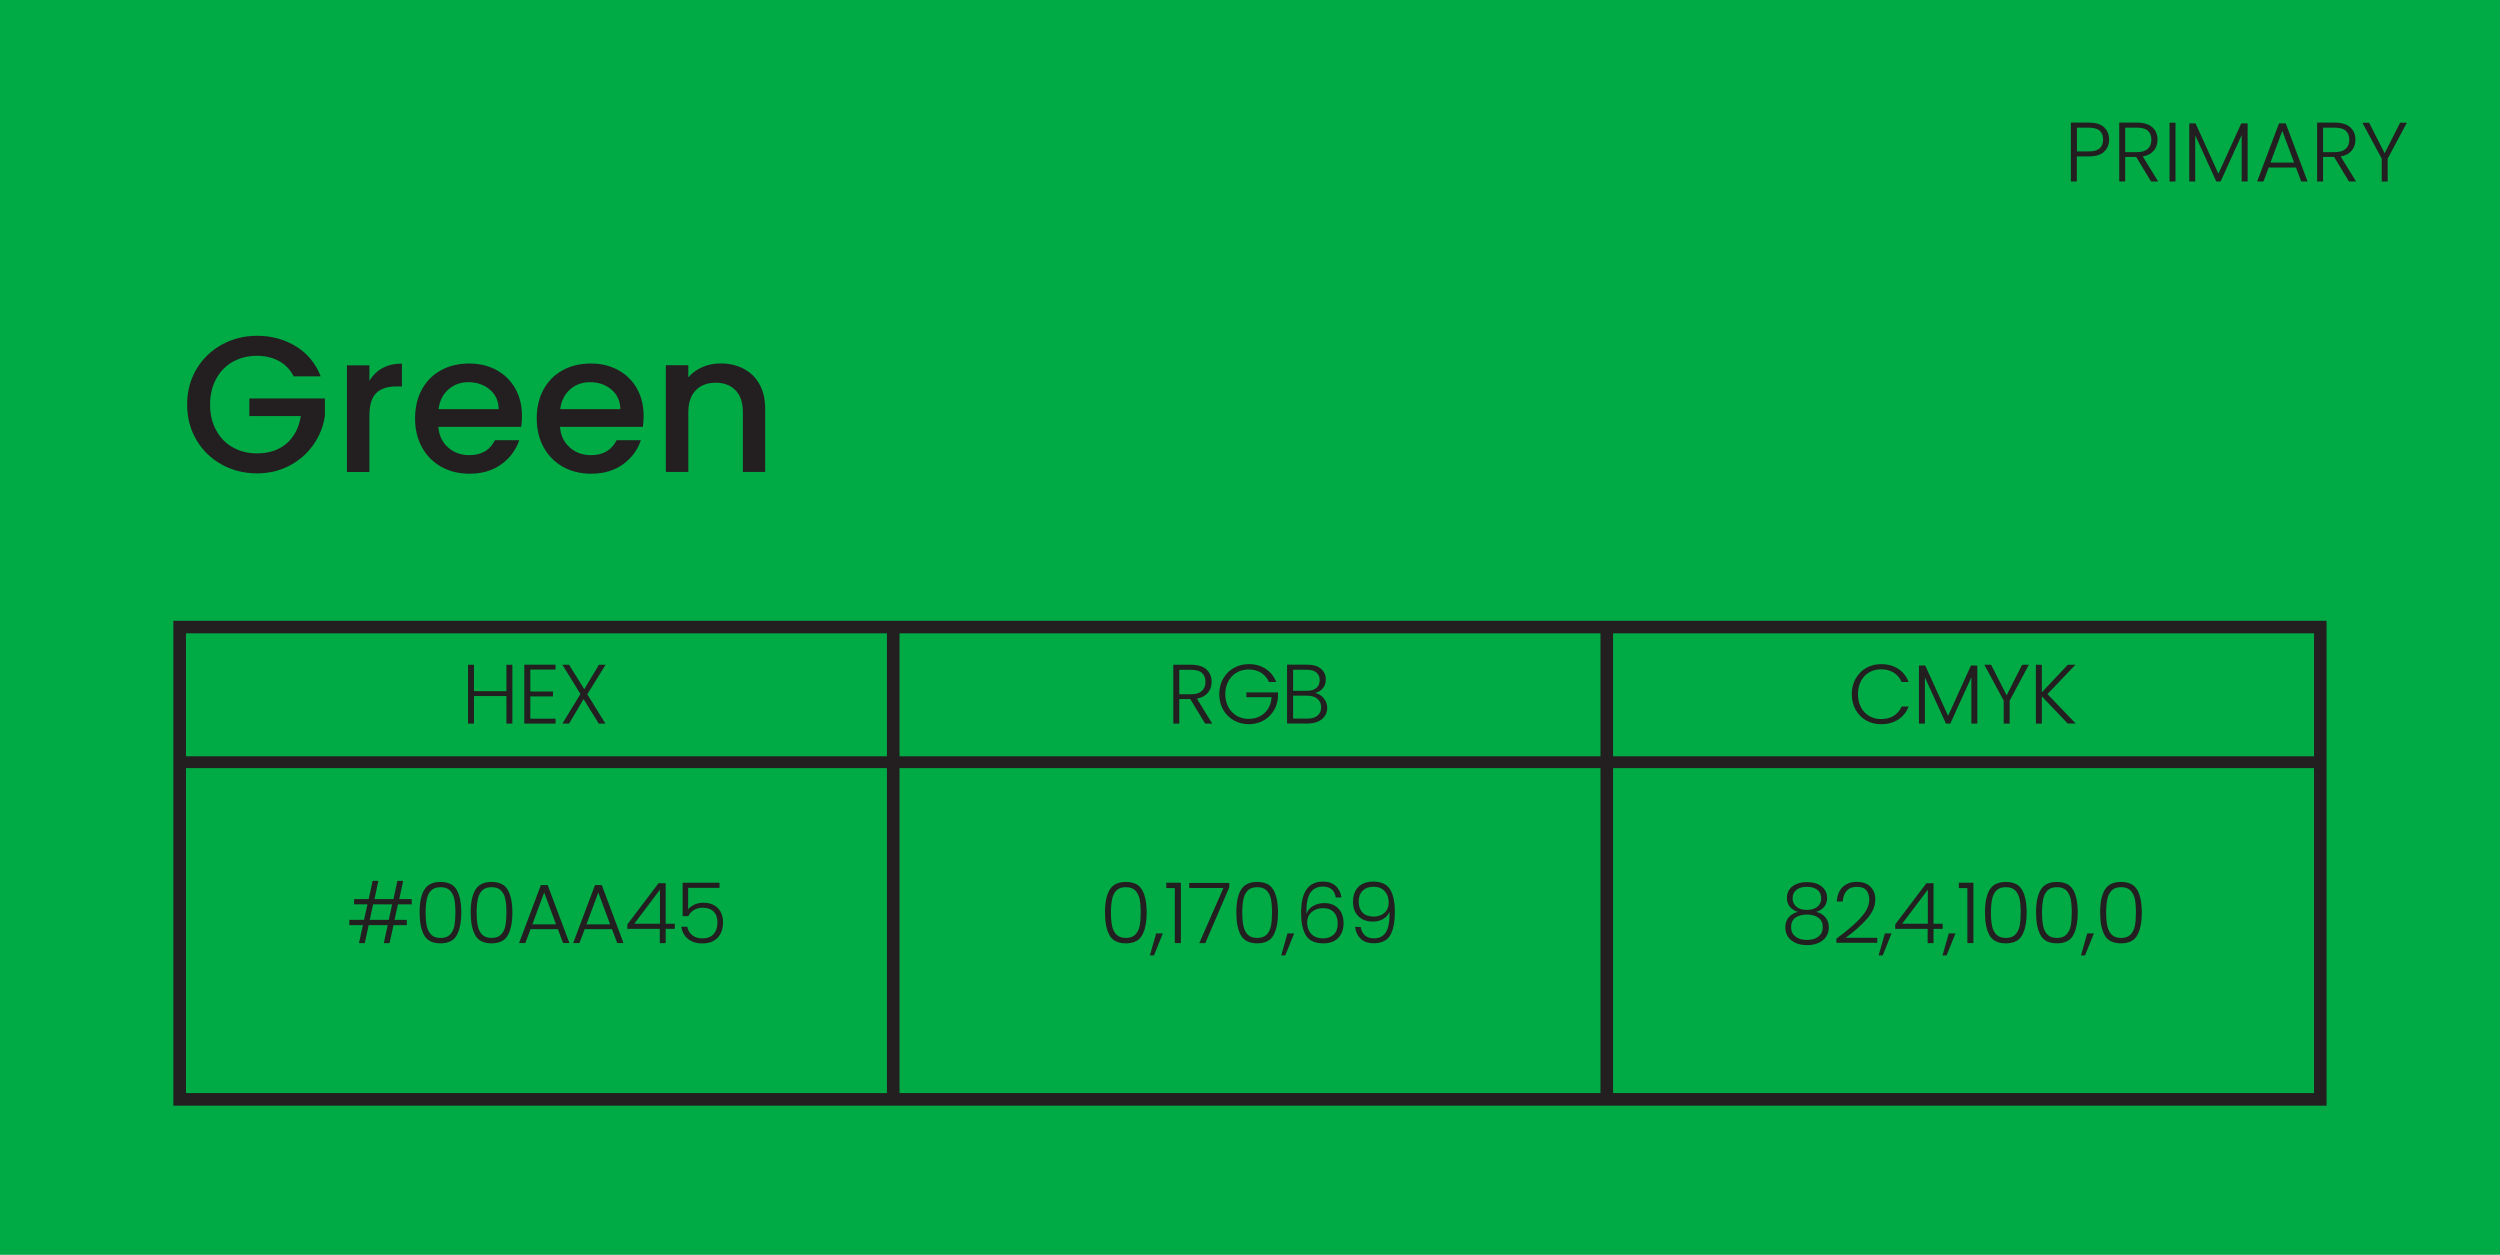 <?xml version="1.0" encoding="UTF-8"?>
<svg id="Layer_2" data-name="Layer 2" xmlns="http://www.w3.org/2000/svg" viewBox="0 0 281.34 141.21">
  <defs>
    <style>
      .cls-1 {
        fill: #231f20;
      }

      .cls-2 {
        fill: #00aa45;
      }
    </style>
  </defs>
  <g id="Layer_1-2" data-name="Layer 1">
    <g>
      <rect class="cls-2" width="281.34" height="141.21"/>
      <g>
        <path class="cls-1" d="M236.79,17.08c-.38.35-.95.52-1.71.52h-1.36v2.82h-.67v-6.62h2.03c.75,0,1.32.17,1.7.52.38.35.57.81.57,1.38s-.19,1.03-.57,1.37ZM236.67,15.71c0-.44-.12-.78-.38-1-.25-.23-.65-.34-1.2-.34h-1.36v2.67h1.36c1.05,0,1.58-.44,1.58-1.33Z"/>
        <path class="cls-1" d="M242.07,20.42l-1.67-2.76h-1.24v2.76h-.67v-6.62h2.02c.75,0,1.32.18,1.71.53.39.35.58.82.58,1.39,0,.48-.14.89-.42,1.23s-.69.56-1.24.66l1.73,2.81h-.81ZM239.16,17.12h1.36c.53,0,.92-.13,1.19-.38s.4-.59.4-1.01-.13-.77-.39-1.01c-.26-.24-.66-.35-1.21-.35h-1.35v2.75Z"/>
        <path class="cls-1" d="M244.82,13.81v6.62h-.67v-6.62h.67Z"/>
        <path class="cls-1" d="M252.94,13.89v6.53h-.67v-5.22l-2.37,5.22h-.49l-2.37-5.2v5.2h-.67v-6.53h.71l2.57,5.66,2.57-5.66h.72Z"/>
        <path class="cls-1" d="M258.37,18.85h-3.06l-.59,1.57h-.71l2.46-6.53h.76l2.45,6.53h-.71l-.59-1.57ZM258.17,18.3l-1.33-3.58-1.33,3.58h2.66Z"/>
        <path class="cls-1" d="M264.34,20.42l-1.67-2.76h-1.24v2.76h-.67v-6.62h2.02c.75,0,1.32.18,1.71.53.39.35.58.82.58,1.39,0,.48-.14.89-.42,1.23s-.69.56-1.24.66l1.73,2.81h-.81ZM261.43,17.12h1.36c.53,0,.92-.13,1.19-.38s.4-.59.4-1.01-.13-.77-.39-1.01c-.26-.24-.66-.35-1.21-.35h-1.35v2.75Z"/>
        <path class="cls-1" d="M270.86,13.81l-2.16,4.04v2.58h-.67v-2.58l-2.18-4.04h.76l1.75,3.44,1.74-3.44h.75Z"/>
      </g>
      <g>
        <path class="cls-1" d="M33.04,42.33c-.4-.76-.95-1.33-1.66-1.71s-1.53-.58-2.46-.58c-1.02,0-1.93.23-2.73.68-.8.45-1.42,1.09-1.87,1.92-.45.83-.68,1.79-.68,2.88s.22,2.05.68,2.89c.45.84,1.08,1.48,1.87,1.93.8.45,1.71.68,2.73.68,1.38,0,2.49-.38,3.35-1.13.86-.76,1.38-1.78,1.58-3.07h-5.79v-1.98h8.5v1.94c-.16,1.18-.59,2.26-1.28,3.25-.69.99-1.58,1.78-2.68,2.36-1.1.59-2.33.88-3.67.88-1.45,0-2.77-.33-3.97-.99-1.2-.66-2.15-1.58-2.85-2.76-.7-1.18-1.05-2.51-1.05-3.99s.35-2.81,1.05-3.99c.7-1.18,1.66-2.1,2.86-2.76,1.21-.66,2.53-.99,3.96-.99,1.64,0,3.1.4,4.38,1.19,1.28.79,2.21,1.91,2.78,3.37h-3.04Z"/>
        <path class="cls-1" d="M43.04,41.43c.61-.34,1.34-.51,2.19-.51v2.57h-.64c-.99,0-1.74.25-2.25.74-.51.49-.77,1.35-.77,2.57v6.32h-2.53v-12.01h2.53v1.74c.37-.61.86-1.09,1.48-1.43Z"/>
        <path class="cls-1" d="M58.67,48.04h-9.34c.07.96.44,1.73,1.09,2.31.65.58,1.45.87,2.4.87,1.36,0,2.32-.56,2.88-1.68h2.73c-.37,1.1-1.04,2.01-2.01,2.71-.97.71-2.17,1.06-3.61,1.06-1.17,0-2.21-.26-3.14-.77-.92-.52-1.65-1.24-2.17-2.18s-.79-2.02-.79-3.26.25-2.32.76-3.26c.51-.94,1.23-1.66,2.15-2.17.92-.51,1.99-.76,3.18-.76s2.18.25,3.08.74c.9.49,1.61,1.19,2.11,2.08.5.89.75,1.92.75,3.08,0,.45-.03.86-.09,1.22ZM56.12,46.04c-.02-.92-.35-1.65-1-2.2s-1.46-.83-2.42-.83c-.87,0-1.62.27-2.24.82s-.99,1.28-1.11,2.21h6.77Z"/>
        <path class="cls-1" d="M72.36,48.04h-9.34c.07.96.44,1.73,1.09,2.31.65.58,1.45.87,2.4.87,1.36,0,2.32-.56,2.88-1.68h2.73c-.37,1.1-1.04,2.01-2.01,2.71-.97.71-2.17,1.06-3.61,1.06-1.17,0-2.21-.26-3.14-.77-.92-.52-1.65-1.24-2.17-2.18s-.79-2.02-.79-3.26.25-2.32.76-3.26c.51-.94,1.23-1.66,2.15-2.17.92-.51,1.99-.76,3.18-.76s2.18.25,3.08.74c.9.49,1.61,1.19,2.11,2.08.5.89.75,1.92.75,3.08,0,.45-.03.86-.09,1.22ZM69.81,46.04c-.02-.92-.35-1.65-1-2.2s-1.46-.83-2.42-.83c-.87,0-1.62.27-2.24.82s-.99,1.28-1.11,2.21h6.77Z"/>
        <path class="cls-1" d="M83.68,41.5c.76.39,1.36.97,1.79,1.74.43.77.64,1.7.64,2.79v7.08h-2.51v-6.71c0-1.08-.27-1.9-.82-2.47-.55-.57-1.29-.86-2.24-.86s-1.7.29-2.25.86c-.55.57-.83,1.4-.83,2.47v6.71h-2.53v-12.01h2.53v1.37c.41-.49.94-.88,1.59-1.16.64-.28,1.33-.41,2.05-.41.96,0,1.82.2,2.58.59Z"/>
      </g>
      <g>
        <path class="cls-1" d="M57.66,74.81v6.62h-.67v-3.1h-3.65v3.1h-.67v-6.62h.67v2.97h3.65v-2.97h.67Z"/>
        <path class="cls-1" d="M59.68,75.35v2.47h2.55v.55h-2.55v2.51h2.84v.55h-3.52v-6.63h3.52v.55h-2.84Z"/>
        <path class="cls-1" d="M66.09,78.13l2.04,3.3h-.75l-1.71-2.76-1.63,2.76h-.75l2.03-3.33-2.03-3.29h.75l1.71,2.75,1.65-2.75h.75l-2.05,3.31Z"/>
      </g>
      <g>
        <path class="cls-1" d="M135.62,81.43l-1.67-2.76h-1.24v2.76h-.67v-6.62h2.02c.75,0,1.32.18,1.71.53.39.35.58.82.58,1.39,0,.48-.14.89-.42,1.23s-.69.56-1.24.66l1.73,2.81h-.81ZM132.71,78.13h1.36c.53,0,.92-.13,1.19-.38s.4-.59.4-1.01-.13-.77-.39-1.01c-.26-.24-.66-.35-1.21-.35h-1.35v2.75Z"/>
        <path class="cls-1" d="M142.8,76.74c-.19-.44-.49-.78-.88-1.03-.4-.25-.86-.37-1.39-.37-.5,0-.95.11-1.35.34-.4.23-.71.55-.94.97-.23.42-.35.91-.35,1.46s.12,1.04.35,1.47c.23.42.55.75.94.98.4.23.85.34,1.35.34.47,0,.89-.1,1.27-.3.38-.2.68-.48.91-.85.23-.37.36-.8.39-1.29h-2.83v-.54h3.55v.48c-.03.58-.19,1.11-.48,1.58-.29.47-.68.84-1.16,1.11-.49.27-1.03.41-1.63.41s-1.19-.14-1.7-.43c-.51-.29-.91-.69-1.2-1.2-.29-.51-.44-1.1-.44-1.75s.15-1.23.44-1.75c.29-.51.69-.92,1.2-1.2.51-.29,1.07-.43,1.7-.43.72,0,1.35.18,1.89.53.54.35.93.85,1.18,1.48h-.79Z"/>
        <path class="cls-1" d="M148.96,78.58c.26.31.4.67.4,1.08,0,.33-.09.64-.26.9s-.42.48-.75.63c-.33.15-.72.23-1.18.23h-2.33v-6.62h2.26c.68,0,1.2.15,1.56.46.36.31.54.71.54,1.2,0,.41-.11.74-.34,1-.22.26-.51.43-.87.53.38.07.7.26.96.57ZM145.52,77.74h1.57c.46,0,.81-.11,1.05-.32.25-.21.37-.5.37-.88s-.12-.65-.37-.86c-.25-.21-.61-.31-1.08-.31h-1.54v2.37ZM148.27,80.53c.27-.23.41-.54.41-.94s-.14-.71-.43-.95c-.29-.24-.67-.35-1.15-.35h-1.58v2.58h1.61c.49,0,.87-.11,1.14-.34Z"/>
      </g>
      <g>
        <path class="cls-1" d="M208.83,76.37c.29-.51.68-.92,1.18-1.2.5-.29,1.06-.43,1.68-.43.75,0,1.4.18,1.93.53s.93.84,1.17,1.48h-.79c-.19-.45-.49-.8-.88-1.05-.4-.25-.87-.38-1.43-.38-.5,0-.94.11-1.33.34-.4.23-.71.55-.93.98-.23.43-.34.92-.34,1.48s.11,1.05.34,1.48c.22.42.53.75.93.98.39.23.84.34,1.33.34.56,0,1.04-.12,1.43-.37.39-.25.69-.59.88-1.04h.79c-.24.63-.64,1.12-1.18,1.47-.54.35-1.18.52-1.93.52-.62,0-1.18-.14-1.68-.43-.5-.29-.9-.69-1.18-1.2s-.43-1.09-.43-1.74.14-1.23.43-1.75Z"/>
        <path class="cls-1" d="M222.52,74.9v6.53h-.67v-5.22l-2.37,5.22h-.49l-2.37-5.2v5.2h-.67v-6.53h.71l2.57,5.66,2.57-5.66h.72Z"/>
        <path class="cls-1" d="M228.32,74.81l-2.16,4.04v2.58h-.67v-2.58l-2.18-4.04h.76l1.75,3.44,1.74-3.44h.75Z"/>
        <path class="cls-1" d="M232.7,81.43l-2.92-3.06v3.06h-.67v-6.62h.67v3.1l2.92-3.1h.86l-3.15,3.3,3.18,3.31h-.89Z"/>
      </g>
      <g>
        <path class="cls-1" d="M44.78,101.77l-.38,1.75h1.38v.59h-1.5l-.44,2.03h-.65l.44-2.03h-2.14l-.44,2.03h-.65l.44-2.03h-1.53v-.59h1.66l.38-1.75h-1.5v-.59h1.64l.44-2.05h.65l-.44,2.05h2.14l.44-2.05h.65l-.44,2.05h1.4v.59h-1.53ZM44.13,101.77h-2.14l-.38,1.75h2.14l.38-1.75Z"/>
        <path class="cls-1" d="M47.74,100.15c.34-.6.95-.9,1.83-.9s1.49.3,1.83.9.51,1.44.51,2.53-.17,1.96-.51,2.57-.95.91-1.83.91-1.5-.3-1.84-.91c-.34-.61-.51-1.46-.51-2.57s.17-1.93.51-2.53ZM51.13,101.19c-.08-.4-.25-.73-.49-.98-.24-.25-.6-.37-1.06-.37s-.82.12-1.06.37c-.24.25-.41.57-.49.98-.08.4-.13.9-.13,1.49s.04,1.11.13,1.52c.08.41.25.73.49.98.24.25.6.37,1.06.37s.82-.12,1.06-.37c.24-.25.41-.57.49-.98.08-.41.12-.91.12-1.52s-.04-1.08-.12-1.49Z"/>
        <path class="cls-1" d="M53.49,100.15c.34-.6.95-.9,1.83-.9s1.49.3,1.83.9.51,1.44.51,2.53-.17,1.96-.51,2.57-.95.91-1.83.91-1.5-.3-1.84-.91c-.34-.61-.51-1.46-.51-2.57s.17-1.93.51-2.53ZM56.87,101.19c-.08-.4-.25-.73-.49-.98-.24-.25-.6-.37-1.06-.37s-.82.12-1.06.37c-.24.25-.41.57-.49.98-.08.4-.13.9-.13,1.49s.04,1.11.13,1.52c.08.41.25.73.49.98.24.25.6.37,1.06.37s.82-.12,1.06-.37c.24-.25.41-.57.49-.98.08-.41.12-.91.12-1.52s-.04-1.08-.12-1.49Z"/>
        <path class="cls-1" d="M62.77,104.56h-3.06l-.59,1.57h-.71l2.46-6.53h.76l2.45,6.53h-.71l-.59-1.57ZM62.57,104.02l-1.33-3.58-1.33,3.58h2.66Z"/>
        <path class="cls-1" d="M68.86,104.56h-3.06l-.59,1.57h-.71l2.46-6.53h.76l2.45,6.53h-.71l-.59-1.57ZM68.66,104.02l-1.33-3.58-1.33,3.58h2.66Z"/>
        <path class="cls-1" d="M70.6,104.53v-.5l3.51-4.64h.8v4.56h1.03v.58h-1.03v1.61h-.66v-1.61h-3.64ZM74.27,100.12l-2.89,3.83h2.89v-3.83Z"/>
        <path class="cls-1" d="M80.97,99.92h-3.53v2.42c.16-.22.4-.4.7-.54.31-.14.64-.21,1-.21.53,0,.96.11,1.29.32s.58.49.72.82c.15.34.22.7.22,1.08,0,.44-.08.84-.25,1.2-.17.36-.43.64-.78.85-.35.21-.79.31-1.31.31-.66,0-1.2-.17-1.61-.51s-.66-.79-.75-1.37h.67c.08.42.28.74.58.97.3.23.67.34,1.12.34.56,0,.98-.16,1.27-.49.29-.33.43-.76.43-1.29s-.14-.93-.43-1.23c-.29-.29-.7-.44-1.24-.44-.37,0-.7.09-.98.26-.28.17-.49.4-.63.69h-.64v-3.76h4.15v.58Z"/>
      </g>
      <g>
        <path class="cls-1" d="M124.87,100.15c.34-.6.95-.9,1.83-.9s1.49.3,1.83.9.51,1.44.51,2.53-.17,1.96-.51,2.57-.95.91-1.83.91-1.5-.3-1.84-.91c-.34-.61-.51-1.46-.51-2.57s.17-1.93.51-2.53ZM128.25,101.19c-.08-.4-.25-.73-.49-.98-.24-.25-.6-.37-1.06-.37s-.82.12-1.06.37c-.24.25-.41.57-.49.98-.08.4-.13.9-.13,1.49s.04,1.11.13,1.52c.08.41.25.73.49.98.24.25.6.37,1.06.37s.82-.12,1.06-.37c.24-.25.41-.57.49-.98.08-.41.12-.91.12-1.52s-.04-1.08-.12-1.49Z"/>
        <path class="cls-1" d="M130.86,105.04l-1,2.48h-.46l.71-2.48h.75Z"/>
        <path class="cls-1" d="M131.25,99.94v-.6h1.64v6.79h-.68v-6.19h-.95Z"/>
        <path class="cls-1" d="M138.33,99.87l-2.69,6.27h-.68l2.72-6.21h-3.85v-.57h4.51v.51Z"/>
        <path class="cls-1" d="M139.65,100.15c.34-.6.95-.9,1.83-.9s1.49.3,1.83.9.51,1.44.51,2.53-.17,1.96-.51,2.57-.95.91-1.83.91-1.5-.3-1.84-.91c-.34-.61-.51-1.46-.51-2.57s.17-1.93.51-2.53ZM143.03,101.19c-.08-.4-.25-.73-.49-.98-.24-.25-.6-.37-1.06-.37s-.82.12-1.06.37c-.24.25-.41.57-.49.98-.08.4-.13.9-.13,1.49s.04,1.11.13,1.52c.08.41.25.73.49.98.24.25.6.37,1.06.37s.82-.12,1.06-.37c.24-.25.41-.57.49-.98.08-.41.12-.91.12-1.52s-.04-1.08-.12-1.49Z"/>
        <path class="cls-1" d="M145.64,105.04l-1,2.48h-.46l.71-2.48h.75Z"/>
        <path class="cls-1" d="M148.87,99.77c-.63,0-1.1.24-1.42.72-.31.48-.46,1.27-.43,2.36.13-.38.37-.68.74-.89s.78-.33,1.25-.33c.67,0,1.21.2,1.6.61.4.41.59.97.59,1.68,0,.42-.08.79-.25,1.13-.16.34-.41.61-.75.81-.34.2-.76.3-1.26.3-.96,0-1.62-.3-1.98-.9-.36-.6-.54-1.45-.54-2.55,0-2.34.82-3.5,2.45-3.5.62,0,1.1.17,1.46.5.35.33.56.76.63,1.29h-.63c-.14-.82-.63-1.23-1.46-1.23ZM148.02,102.38c-.27.12-.49.3-.66.54-.17.24-.26.54-.26.89,0,.51.15.94.46,1.28s.76.51,1.35.51c.5,0,.89-.15,1.19-.44s.44-.7.44-1.21c0-.55-.14-.98-.43-1.29-.29-.31-.7-.46-1.23-.46-.3,0-.59.06-.86.18Z"/>
        <path class="cls-1" d="M153.6,105.27c.25.22.59.33,1.03.33.6,0,1.05-.23,1.34-.7s.43-1.23.4-2.31c-.12.35-.36.62-.7.82s-.74.3-1.18.3c-.67,0-1.22-.2-1.62-.6-.41-.4-.61-.95-.61-1.66,0-.42.08-.8.25-1.15s.42-.61.76-.8.76-.29,1.25-.29c.91,0,1.55.29,1.91.88.36.58.54,1.42.54,2.51,0,1.18-.18,2.07-.53,2.66s-.97.89-1.84.89c-.64,0-1.13-.17-1.48-.51s-.56-.78-.63-1.33h.63c.07.41.23.73.48.95ZM155.44,102.97c.25-.12.46-.3.61-.54.15-.24.23-.53.23-.86,0-.52-.15-.94-.45-1.28s-.73-.5-1.29-.5c-.5,0-.89.15-1.19.45s-.45.71-.45,1.21c0,.53.15.95.44,1.25.29.3.71.45,1.25.45.3,0,.58-.06.83-.18Z"/>
      </g>
      <g>
        <path class="cls-1" d="M201.4,102.02c-.21-.27-.31-.6-.31-.98,0-.34.09-.65.26-.91.18-.27.44-.48.78-.63.34-.15.75-.23,1.22-.23s.88.08,1.22.23c.34.15.6.37.78.63.18.27.27.57.27.91,0,.38-.1.71-.31.98-.21.28-.51.48-.91.6.44.11.78.31,1.03.62.25.3.38.67.38,1.11,0,.4-.1.76-.3,1.06-.2.3-.49.53-.86.7s-.8.25-1.29.25-.92-.08-1.29-.25c-.37-.16-.66-.4-.86-.7s-.3-.65-.3-1.06c0-.44.13-.8.38-1.11.25-.3.59-.51,1.03-.62-.4-.13-.7-.32-.91-.6ZM202.06,103.26c-.33.23-.5.59-.5,1.06s.16.81.48,1.07c.32.26.76.39,1.31.39s.98-.13,1.3-.39c.32-.26.48-.62.48-1.06s-.17-.82-.5-1.06c-.33-.24-.76-.35-1.29-.35s-.96.12-1.29.35ZM204.52,100.14c-.29-.23-.68-.34-1.18-.34s-.89.11-1.18.34-.43.55-.43.97c0,.39.15.7.44.94.29.23.68.35,1.17.35s.87-.12,1.17-.35c.29-.23.44-.55.44-.94,0-.42-.14-.74-.43-.97Z"/>
        <path class="cls-1" d="M209.39,103.27c.65-.69.97-1.37.97-2.03,0-.44-.11-.78-.33-1.05-.22-.26-.58-.39-1.08-.39s-.87.15-1.13.45c-.27.3-.42.7-.45,1.2h-.66c.04-.7.26-1.25.66-1.63s.93-.58,1.58-.58,1.13.17,1.51.52.58.83.58,1.46c0,.76-.32,1.5-.97,2.22-.65.72-1.44,1.42-2.38,2.1h3.57v.56h-4.6v-.47c1.18-.87,2.1-1.65,2.74-2.34Z"/>
        <path class="cls-1" d="M212.87,105.04l-1,2.48h-.46l.71-2.48h.75Z"/>
        <path class="cls-1" d="M213.28,104.53v-.5l3.51-4.64h.8v4.56h1.03v.58h-1.03v1.61h-.66v-1.61h-3.64ZM216.95,100.12l-2.89,3.83h2.89v-3.83Z"/>
        <path class="cls-1" d="M220.06,105.04l-1,2.48h-.46l.71-2.48h.75Z"/>
        <path class="cls-1" d="M220.44,99.94v-.6h1.64v6.79h-.68v-6.19h-.95Z"/>
        <path class="cls-1" d="M223.9,100.15c.34-.6.95-.9,1.83-.9s1.49.3,1.83.9.51,1.44.51,2.53-.17,1.96-.51,2.57-.95.91-1.83.91-1.5-.3-1.84-.91c-.34-.61-.51-1.46-.51-2.57s.17-1.93.51-2.53ZM227.28,101.19c-.08-.4-.25-.73-.49-.98-.24-.25-.6-.37-1.06-.37s-.82.12-1.06.37c-.24.25-.41.57-.49.98-.08.4-.13.9-.13,1.49s.04,1.11.13,1.52c.08.41.25.73.49.98.24.25.6.37,1.06.37s.82-.12,1.06-.37c.24-.25.41-.57.49-.98.08-.41.12-.91.12-1.52s-.04-1.08-.12-1.49Z"/>
        <path class="cls-1" d="M229.65,100.15c.34-.6.95-.9,1.83-.9s1.49.3,1.83.9.51,1.44.51,2.53-.17,1.96-.51,2.57-.95.91-1.83.91-1.5-.3-1.84-.91c-.34-.61-.51-1.46-.51-2.57s.17-1.93.51-2.53ZM233.03,101.19c-.08-.4-.25-.73-.49-.98-.24-.25-.6-.37-1.06-.37s-.82.12-1.06.37c-.24.25-.41.57-.49.98-.08.4-.13.9-.13,1.49s.04,1.11.13,1.52c.08.41.25.73.49.98.24.25.6.37,1.06.37s.82-.12,1.06-.37c.24-.25.41-.57.49-.98.08-.41.12-.91.12-1.52s-.04-1.08-.12-1.49Z"/>
        <path class="cls-1" d="M235.64,105.04l-1,2.48h-.46l.71-2.48h.75Z"/>
        <path class="cls-1" d="M236.86,100.15c.34-.6.95-.9,1.83-.9s1.49.3,1.83.9.51,1.44.51,2.53-.17,1.96-.51,2.57-.95.91-1.83.91-1.5-.3-1.84-.91c-.34-.61-.51-1.46-.51-2.57s.17-1.93.51-2.53ZM240.25,101.19c-.08-.4-.25-.73-.49-.98-.24-.25-.6-.37-1.06-.37s-.82.12-1.06.37c-.24.25-.41.57-.49.98-.08.4-.13.9-.13,1.49s.04,1.11.13,1.52c.08.41.25.73.49.98.24.25.6.37,1.06.37s.82-.12,1.06-.37c.24-.25.41-.57.49-.98.08-.41.12-.91.12-1.52s-.04-1.08-.12-1.49Z"/>
      </g>
      <path class="cls-1" d="M261.83,124.43H19.51v-54.57h242.31v54.57ZM20.93,123.01h239.48v-51.74H20.93v51.74Z"/>
      <rect class="cls-1" x="20.22" y="85.11" width="240.9" height="1.33"/>
      <rect class="cls-1" x="99.81" y="70.56" width="1.42" height="53.16"/>
      <rect class="cls-1" x="180.11" y="70.56" width="1.42" height="53.16"/>
    </g>
  </g>
</svg>